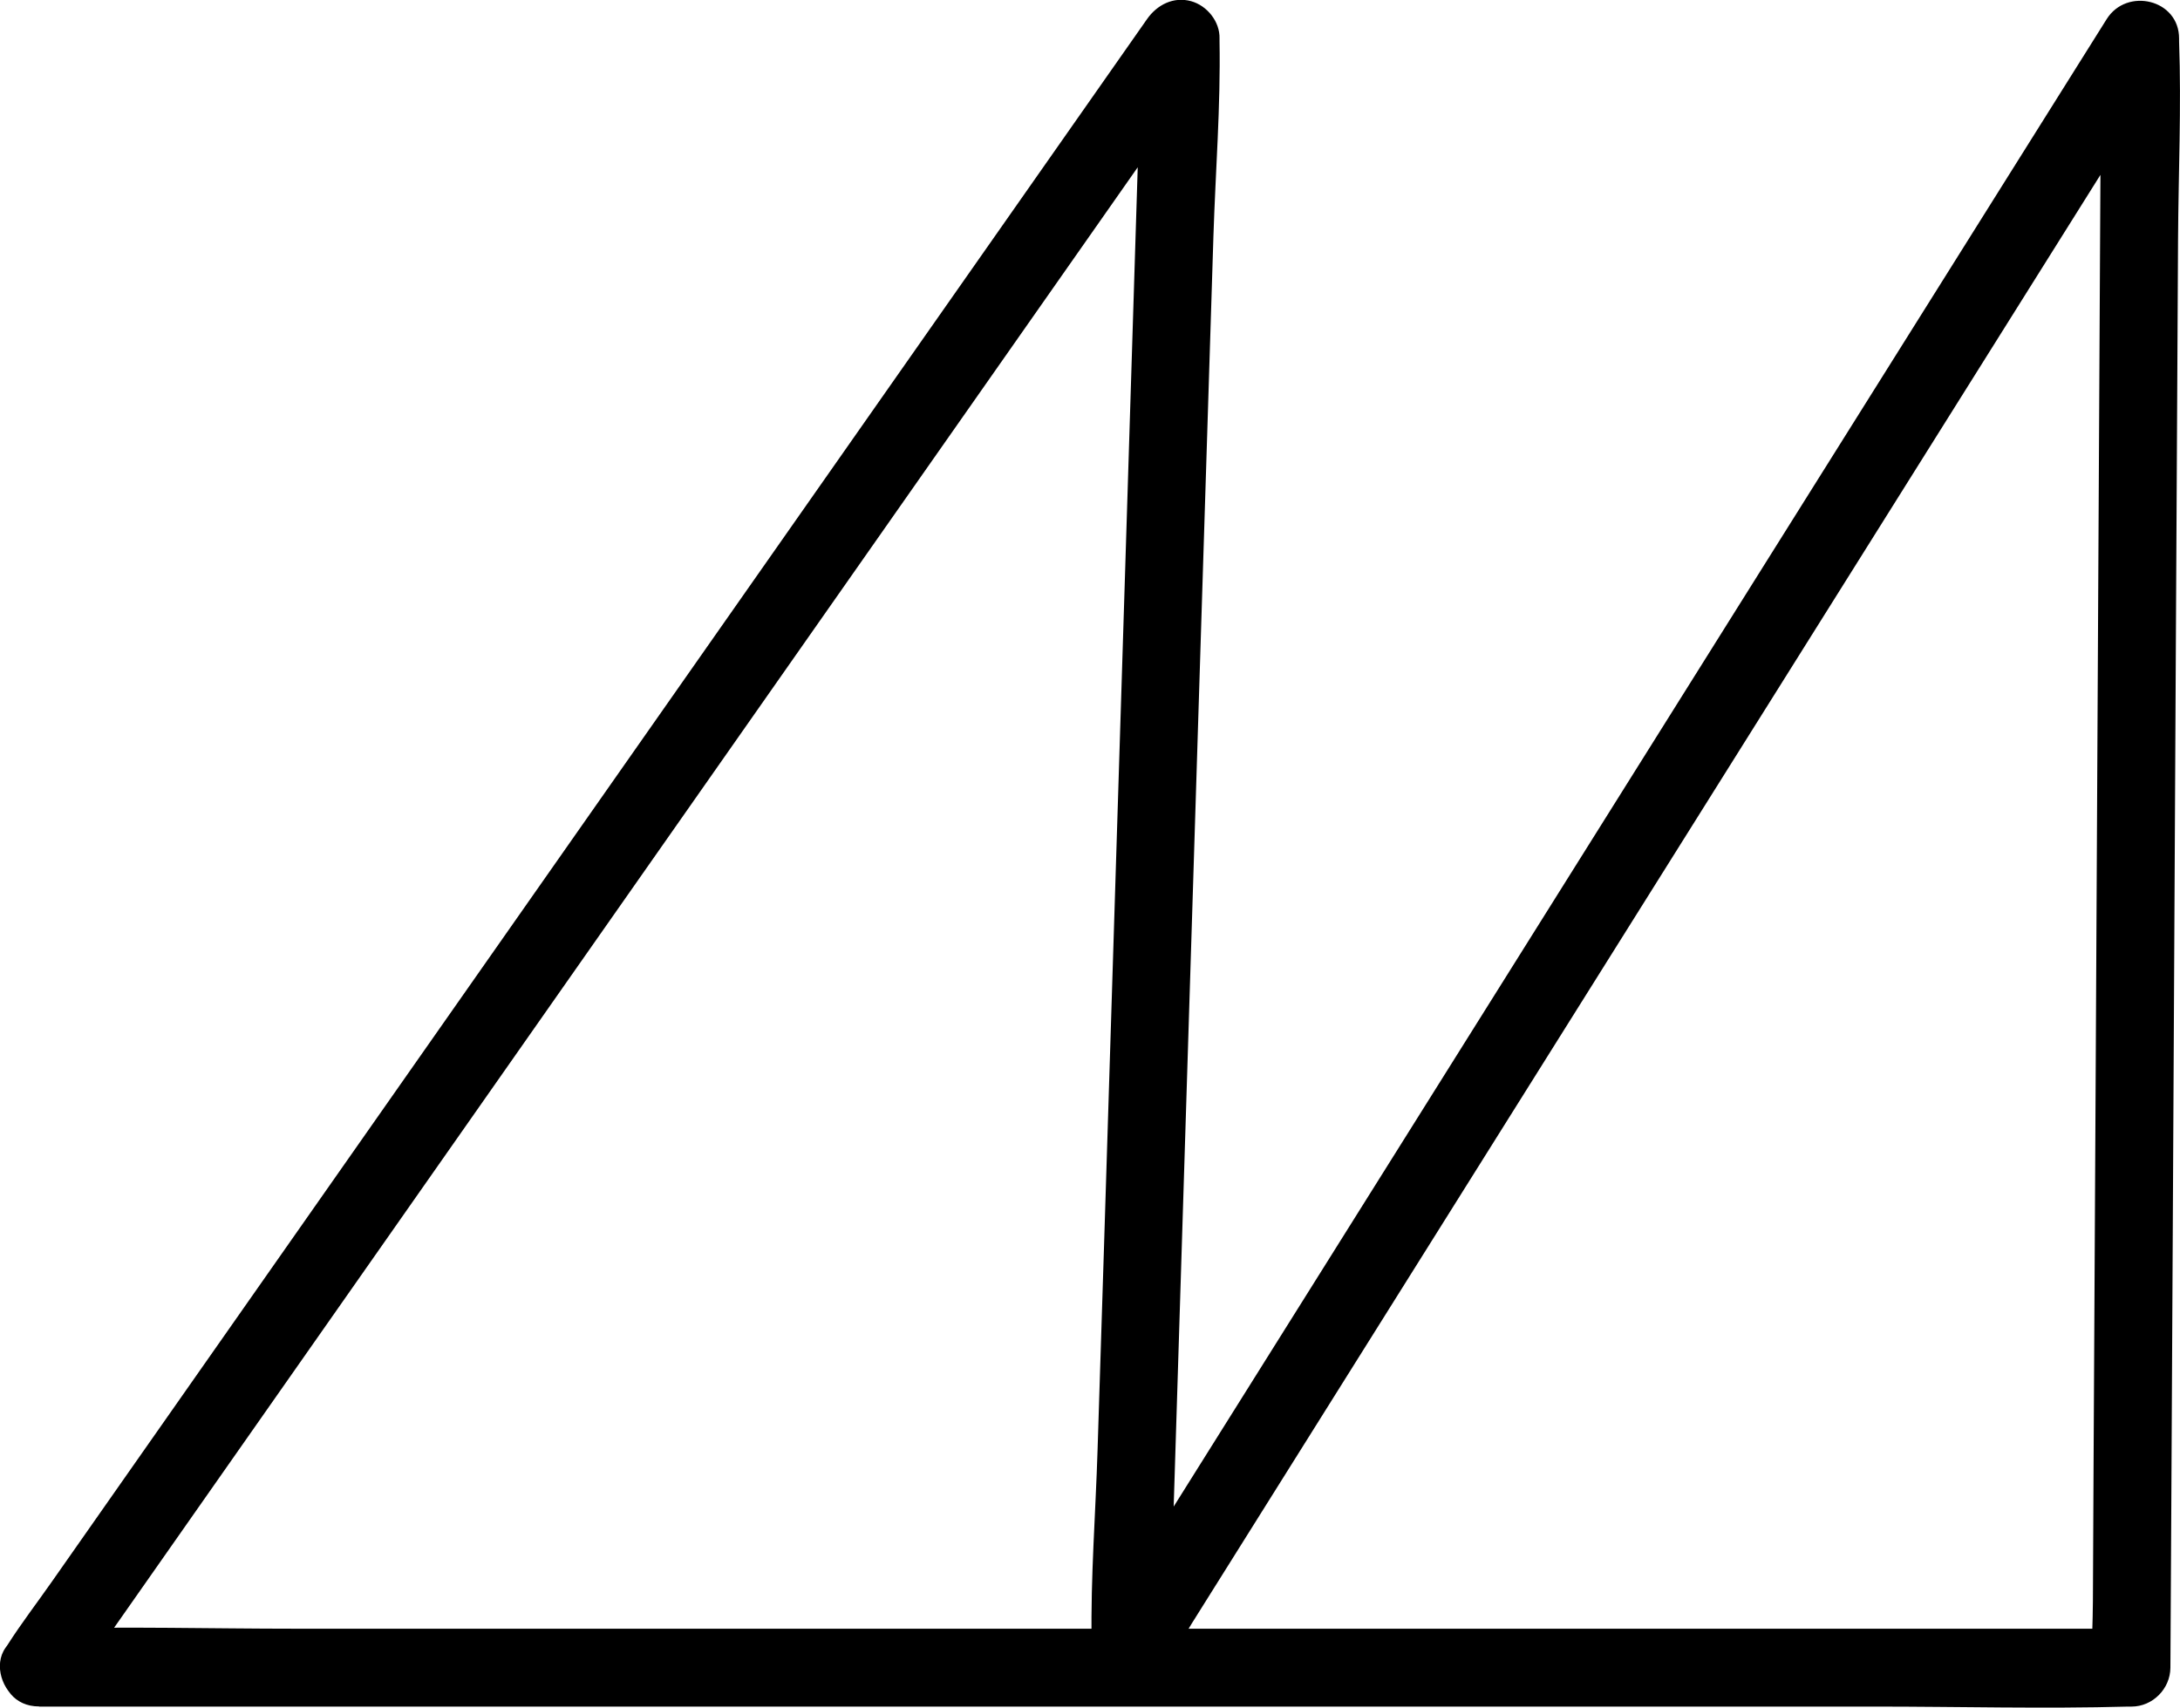 <svg xmlns="http://www.w3.org/2000/svg" id="Layer_1" viewBox="0 0 168.21 131.78"><path d="M3.02,131.7h141.65c6.5,0,13.03.18,19.53,0,.09,0,.18,0,.27,0,1.63,0,2.99-1.37,3-3,.02-4.17.04-8.35.07-12.52.05-10.02.11-20.04.16-30.06.06-12.08.13-24.15.19-36.23.06-10.48.11-20.95.17-31.43.03-5.07.26-10.19.08-15.26,0-.07,0-.14,0-.21.02-3.05-4.04-3.99-5.59-1.51-2.59,4.13-5.18,8.26-7.78,12.4-6.18,9.85-12.35,19.69-18.53,29.54-7.46,11.9-14.93,23.8-22.39,35.71-6.49,10.34-12.98,20.69-19.46,31.03-2.11,3.37-4.23,6.74-6.34,10.11-1.01,1.61-2.13,3.2-3.05,4.86-.04.07-.09.14-.13.21l1.79-1.38-.14.05,3.39,1.38-.09-.13.41,1.51c.13-4.12.26-8.23.39-12.35l.92-29.53c.37-11.94.75-23.89,1.12-35.83.32-10.29.64-20.57.97-30.86.16-4.98.56-10.02.47-15.01,0-.07,0-.14,0-.21.04-1.31-.96-2.55-2.2-2.89-1.35-.37-2.62.28-3.39,1.38-2.93,4.18-5.85,8.35-8.78,12.53-7.03,10.03-14.05,20.05-21.08,30.08-8.47,12.09-16.94,24.18-25.41,36.26l-21.97,31.35-7.26,10.36c-1.14,1.63-2.37,3.23-3.44,4.91-.05.07-.1.14-.15.21-.93,1.33-.24,3.33,1.08,4.1,1.5.88,3.17.25,4.1-1.08,2.93-4.18,5.85-8.35,8.78-12.53l21.08-30.08c8.47-12.09,16.94-24.18,25.41-36.26,7.32-10.45,14.65-20.9,21.97-31.35l7.26-10.36c1.14-1.63,2.39-3.22,3.44-4.91.05-.07.1-.14.15-.21l-5.59-1.51c-.13,4.14-.26,8.29-.39,12.43-.31,9.93-.62,19.87-.93,29.8-.37,11.94-.75,23.89-1.12,35.83-.32,10.28-.64,20.56-.97,30.83-.15,4.89-.54,9.84-.46,14.73,0,.63.12,1.25.49,1.79.7,1.02,2.1,1.86,3.39,1.38,1.9-.71,2.81-2.83,3.84-4.47,1.86-2.97,3.72-5.93,5.58-8.9,6.17-9.83,12.33-19.67,18.5-29.5,7.53-12,15.05-24,22.58-36l19.5-31.09,6.43-10.25c1.01-1.61,2.13-3.19,3.05-4.86.04-.07.09-.14.13-.21l-5.59-1.51c-.02,4.17-.04,8.35-.07,12.52-.05,10.02-.11,20.04-.16,30.06-.06,12.08-.13,24.15-.19,36.23-.06,10.48-.11,20.95-.17,31.43l-.05,10.33c0,1.63-.13,3.31-.03,4.93,0,.07,0,.14,0,.21l3-3H22.82c-6.5,0-13.03-.18-19.53,0-.09,0-.18,0-.27,0-3.86,0-3.87,6,0,6Z"></path></svg>